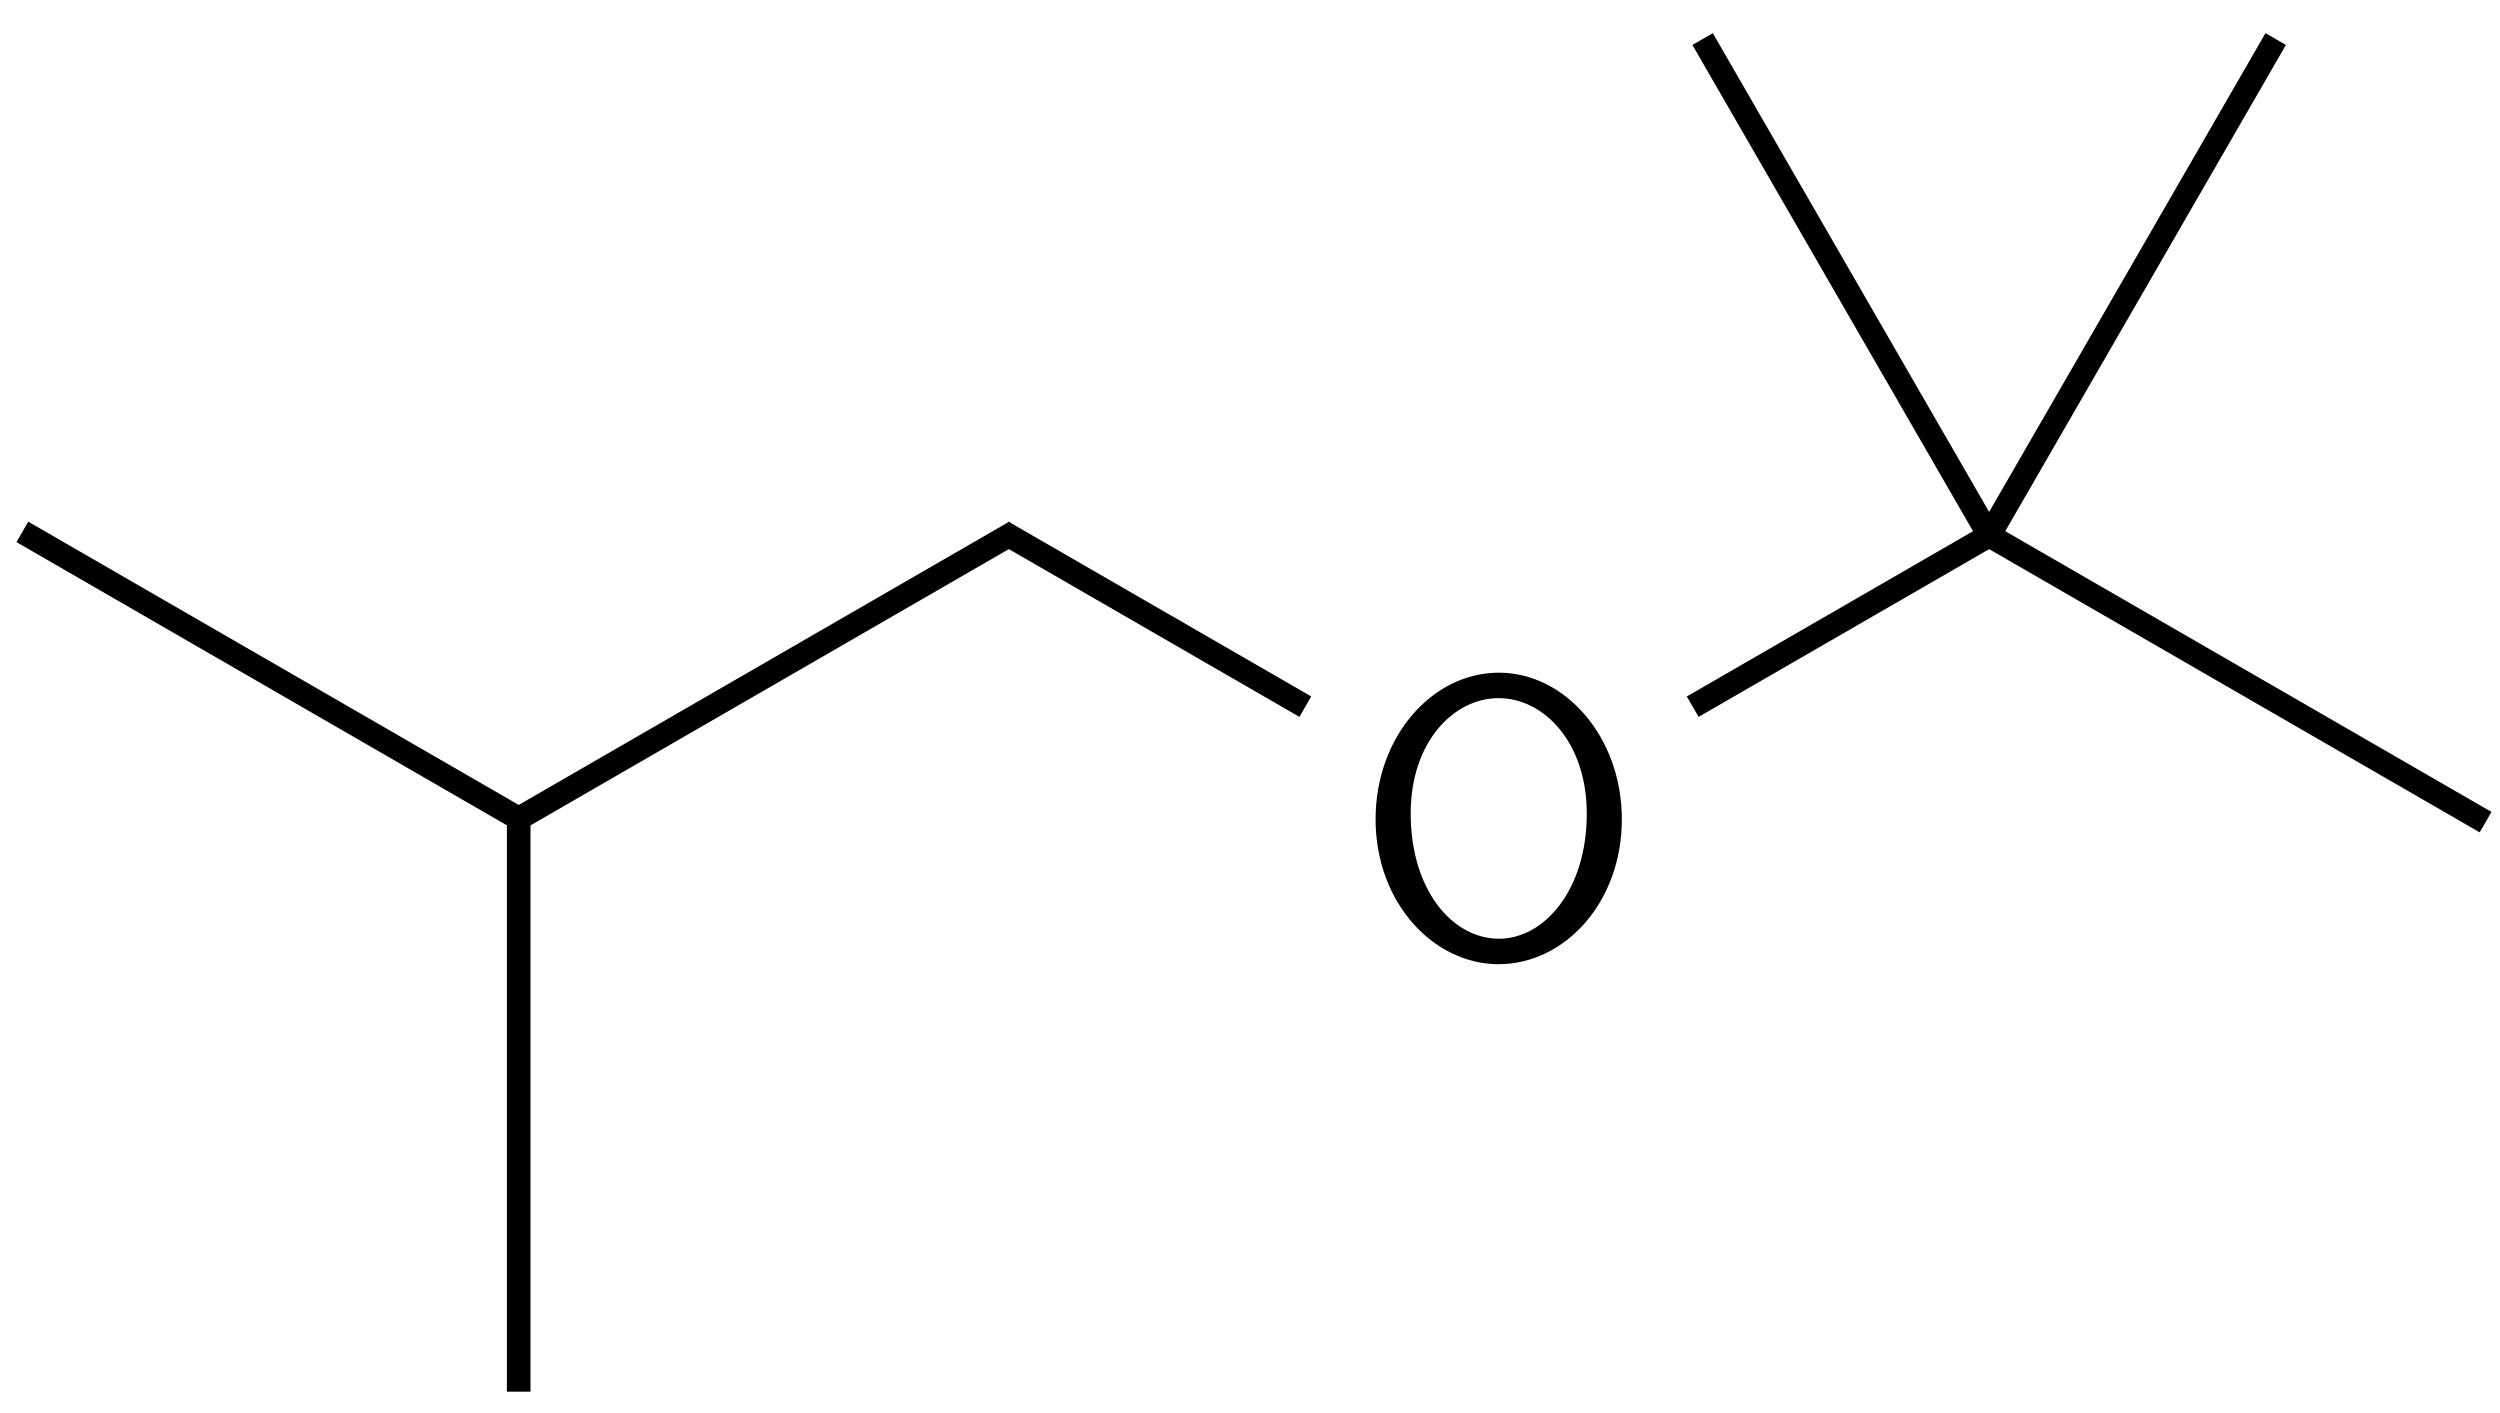 <?xml version="1.0" encoding="UTF-8"?>
<svg xmlns="http://www.w3.org/2000/svg" xmlns:xlink="http://www.w3.org/1999/xlink" width="69" height="39" viewBox="0 0 69 39">
<defs>
<g>
<g id="glyph-0-0">
<path d="M 7.406 -3.766 C 7.406 -6.047 5.828 -7.812 4.016 -7.812 C 2.156 -7.812 0.609 -6.031 0.609 -3.766 C 0.609 -1.453 2.219 0.234 4 0.234 C 5.828 0.234 7.406 -1.469 7.406 -3.766 Z M 6.438 -3.922 C 6.438 -1.797 5.25 -0.469 4.016 -0.469 C 2.719 -0.469 1.578 -1.828 1.578 -3.922 C 1.578 -5.922 2.781 -7.109 4 -7.109 C 5.266 -7.109 6.438 -5.875 6.438 -3.922 Z M 6.438 -3.922 "/>
</g>
</g>
</defs>
<path fill="none" stroke-width="0.651" stroke-linecap="butt" stroke-linejoin="miter" stroke="rgb(0%, 0%, 0%)" stroke-opacity="1" stroke-miterlimit="10" d="M -0.173 0.1 L 13.698 -7.911 " transform="matrix(1, 0, 0, -1, 0.79, 14.78)"/>
<path fill="none" stroke-width="0.651" stroke-linecap="butt" stroke-linejoin="miter" stroke="rgb(0%, 0%, 0%)" stroke-opacity="1" stroke-miterlimit="10" d="M 13.526 -7.611 L 13.526 -23.63 " transform="matrix(1, 0, 0, -1, 0.79, 14.78)"/>
<path fill="none" stroke-width="0.651" stroke-linecap="butt" stroke-linejoin="miter" stroke="rgb(0%, 0%, 0%)" stroke-opacity="1" stroke-miterlimit="10" d="M 13.355 -7.911 L 27.226 0.1 " transform="matrix(1, 0, 0, -1, 0.79, 14.78)"/>
<g fill="rgb(0%, 0%, 0%)" fill-opacity="1">
<use xlink:href="#glyph-0-0" x="37.357" y="26.378"/>
</g>
<path fill="none" stroke-width="0.651" stroke-linecap="butt" stroke-linejoin="miter" stroke="rgb(0%, 0%, 0%)" stroke-opacity="1" stroke-miterlimit="10" d="M 26.882 0.1 L 35.237 -4.724 " transform="matrix(1, 0, 0, -1, 0.79, 14.78)"/>
<path fill="none" stroke-width="0.651" stroke-linecap="butt" stroke-linejoin="miter" stroke="rgb(0%, 0%, 0%)" stroke-opacity="1" stroke-miterlimit="10" d="M 45.929 -4.724 L 54.284 0.1 " transform="matrix(1, 0, 0, -1, 0.79, 14.78)"/>
<path fill="none" stroke-width="0.651" stroke-linecap="butt" stroke-linejoin="miter" stroke="rgb(0%, 0%, 0%)" stroke-opacity="1" stroke-miterlimit="10" d="M 54.011 -0.173 L 62.019 13.702 " transform="matrix(1, 0, 0, -1, 0.79, 14.78)"/>
<path fill="none" stroke-width="0.651" stroke-linecap="butt" stroke-linejoin="miter" stroke="rgb(0%, 0%, 0%)" stroke-opacity="1" stroke-miterlimit="10" d="M 54.21 -0.173 L 46.202 13.702 " transform="matrix(1, 0, 0, -1, 0.79, 14.78)"/>
<path fill="none" stroke-width="0.651" stroke-linecap="butt" stroke-linejoin="miter" stroke="rgb(0%, 0%, 0%)" stroke-opacity="1" stroke-miterlimit="10" d="M 53.937 0.1 L 67.812 -7.911 " transform="matrix(1, 0, 0, -1, 0.79, 14.78)"/>
</svg>
